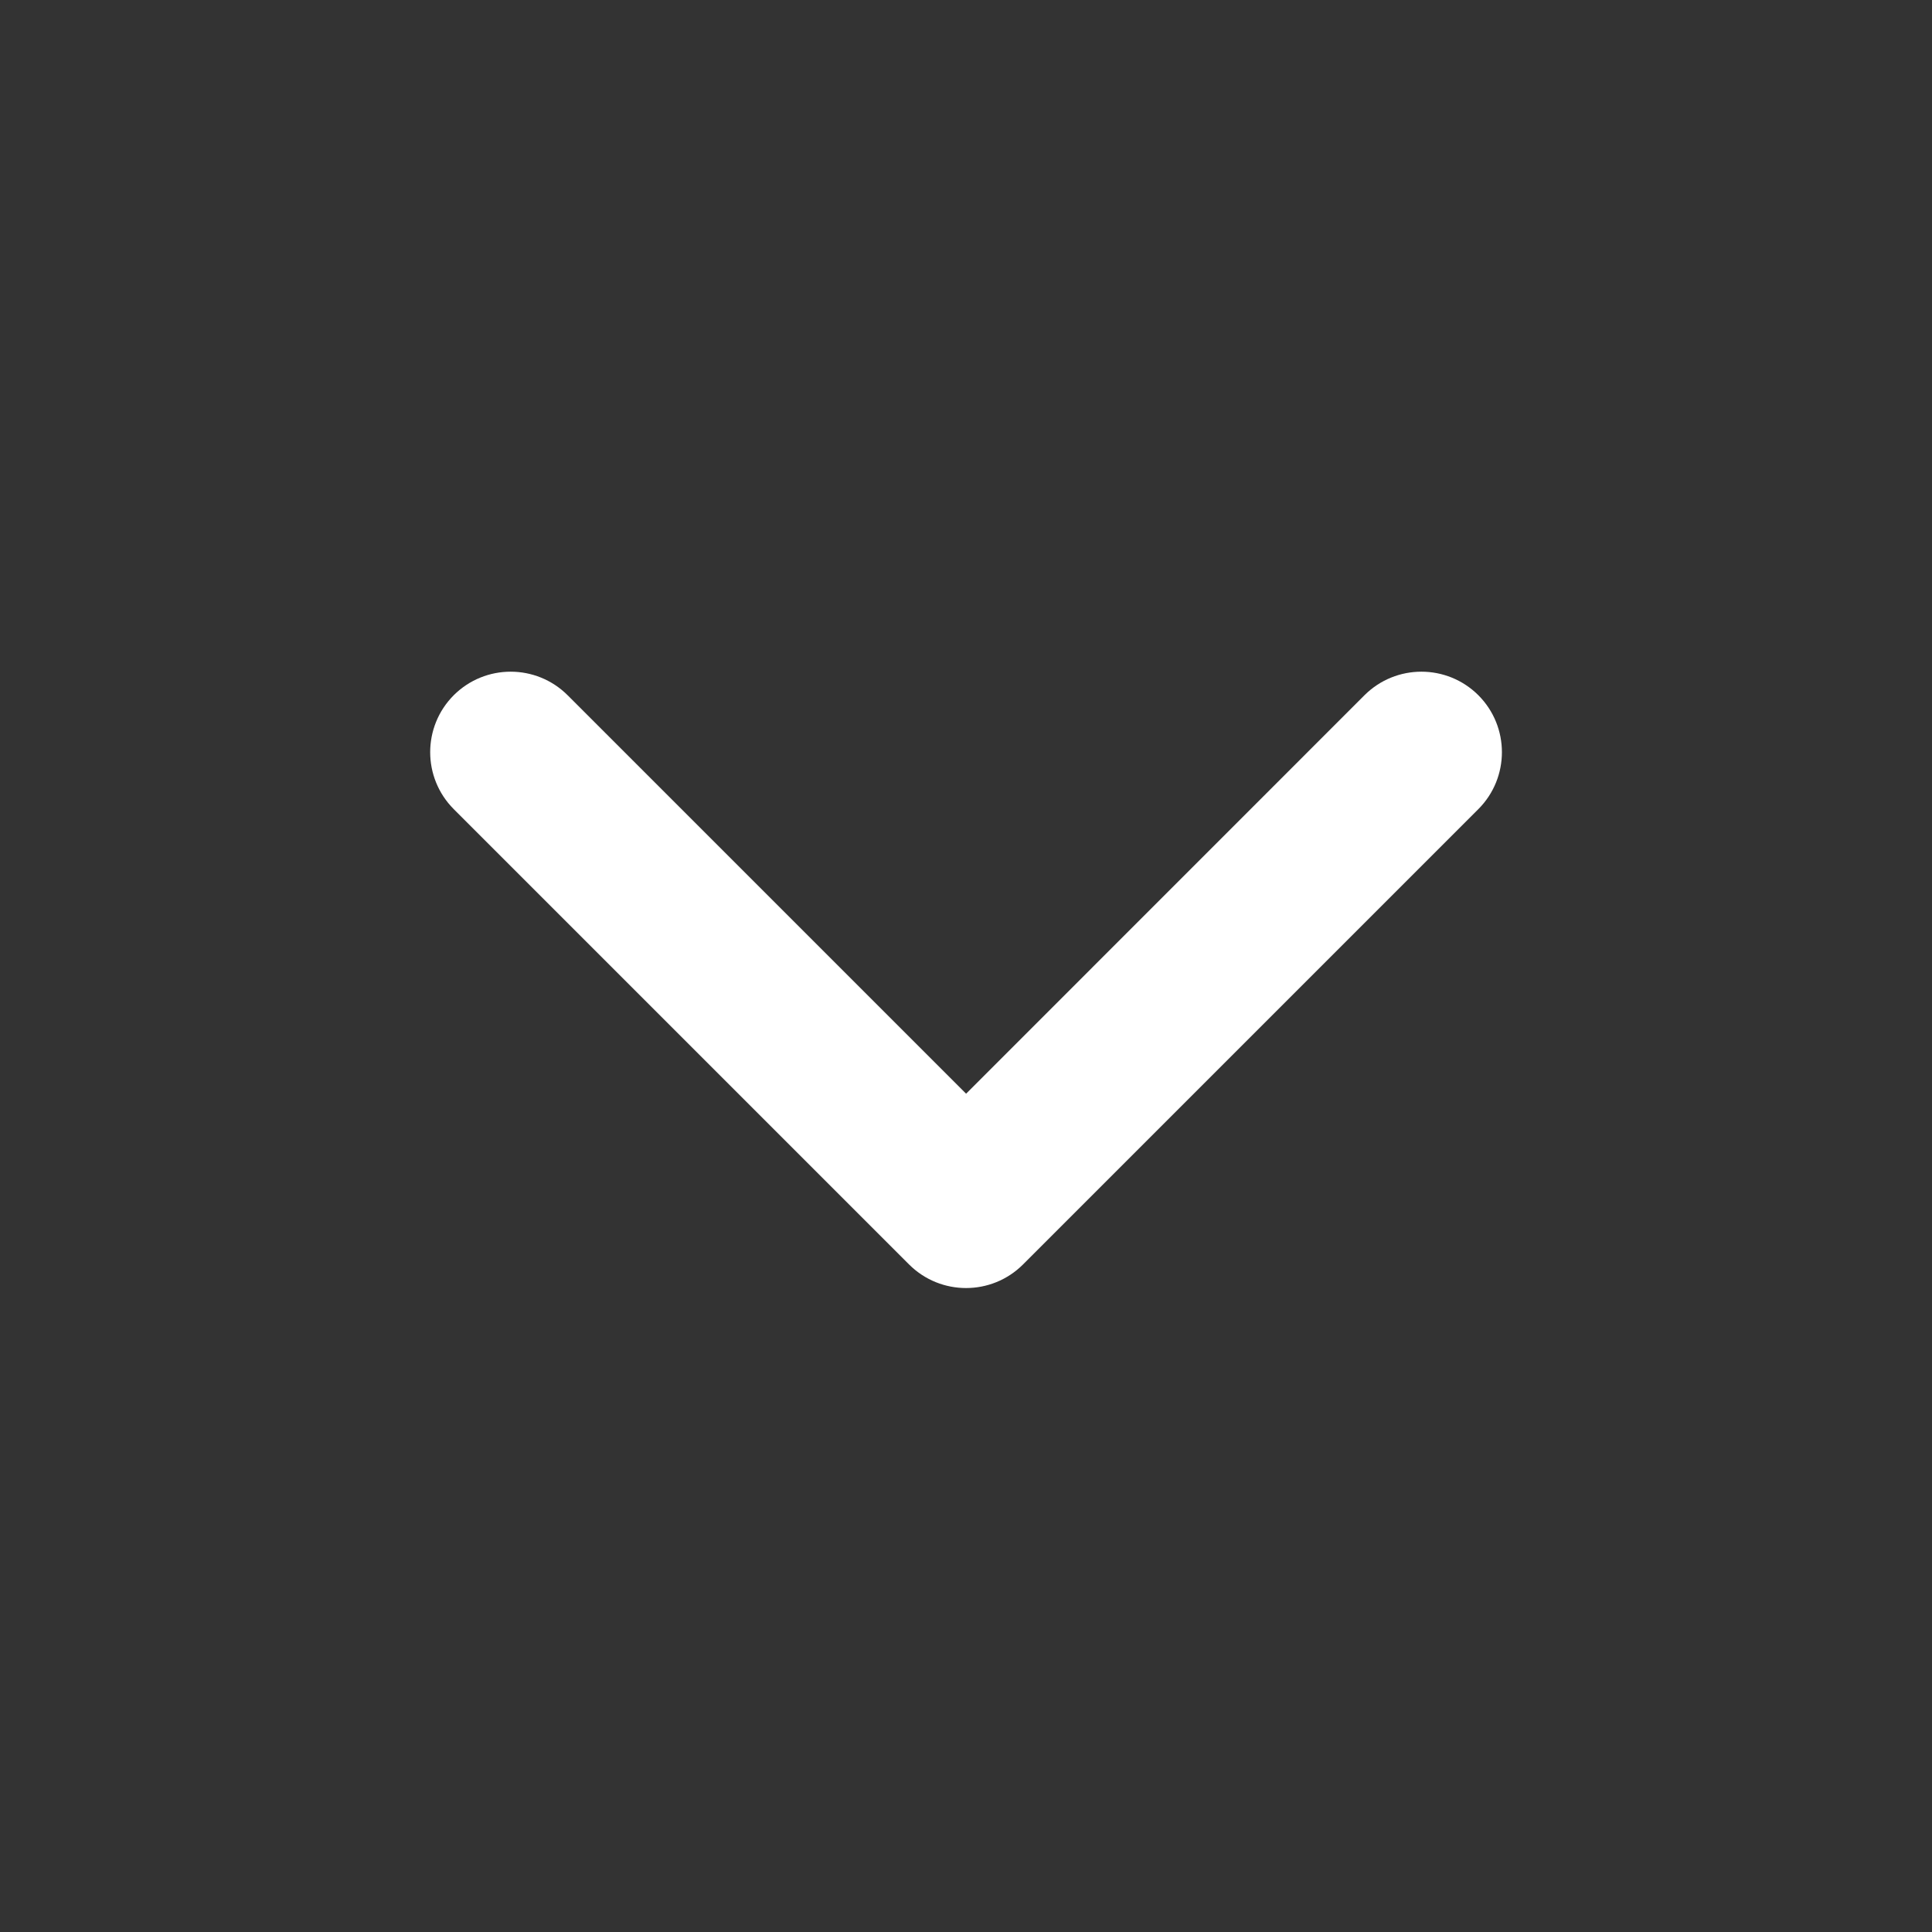 <svg width="20" height="20" viewBox="0 0 20 20" fill="none" xmlns="http://www.w3.org/2000/svg">
<rect x="0" y="0" width="20" height="20" fill="#333333" stroke="none"/>
<path fill-rule="evenodd" clip-rule="evenodd" d="M10.59 13.09C10.264 13.415 9.737 13.415 9.411 13.09L4.697 8.376C4.372 8.05 4.372 7.523 4.697 7.197C5.023 6.872 5.55 6.872 5.876 7.197L10.001 11.322L14.125 7.197C14.451 6.872 14.978 6.872 15.304 7.197C15.629 7.523 15.629 8.05 15.304 8.376L10.59 13.09Z" fill="white"/>
</svg>
